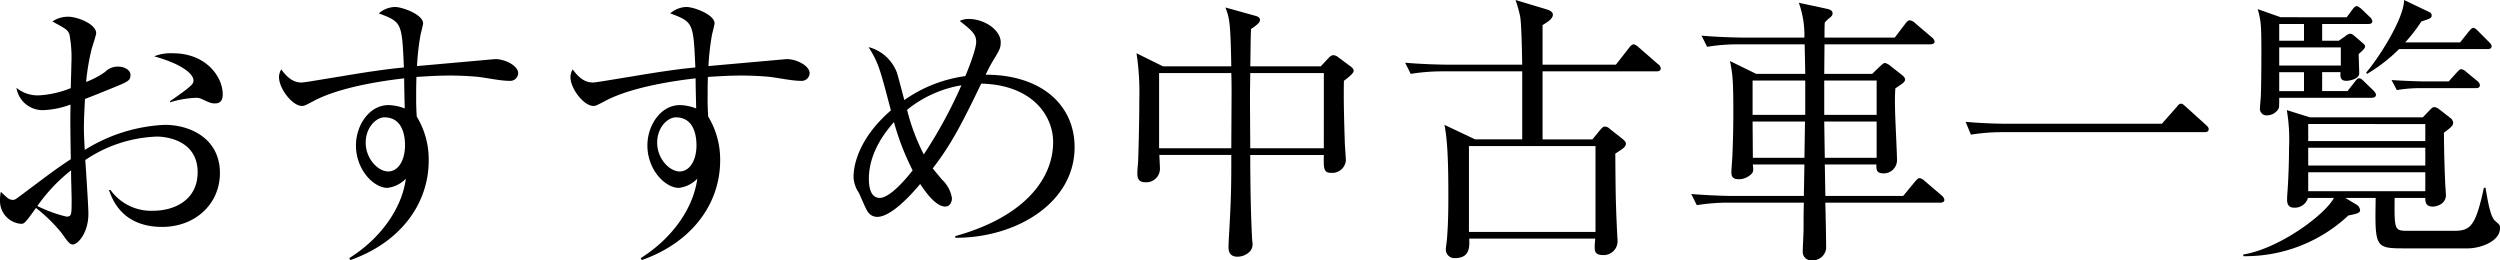 <svg height="42.028" viewBox="0 0 403.567 42.028" width="403.567" xmlns="http://www.w3.org/2000/svg"><path d="m26.189 36.629c-6.435 0-8.055-4.41-8.595-5.94l.225-.045a8.063 8.063 0 0 0 6.93 3.375c3.375 0 7.155-1.71 7.155-6.21 0-5.13-5-5.76-6.57-5.76a21.965 21.965 0 0 0 -11.564 3.78c.089 1.35.5 7.425.5 8.685 0 3.015-1.665 4.95-2.52 4.95-.495 0-.855-.495-1.8-1.845a26.092 26.092 0 0 0 -4.14-4.05c-1.67 2.295-1.85 2.565-2.39 2.565a3.691 3.691 0 0 1 -3.42-3.78 6.093 6.093 0 0 1 .135-1.395c1.08 1.035 1.35 1.305 1.935 1.305.315 0 .45-.09 1.17-.63 4.815-3.6 5.67-4.275 8.19-5.94-.091-5.8-.091-6.48-.045-8.819a13.925 13.925 0 0 1 -4.365.9 4.259 4.259 0 0 1 -4.365-3.6 5.377 5.377 0 0 0 3.69 1.215 15.9 15.9 0 0 0 5.085-1.17c0-.81.09-3.105.09-3.87a20.178 20.178 0 0 0 -.315-4.815c-.315-.765-.54-.855-2.746-2.07a4.5 4.5 0 0 1 2.565-.765c1.44 0 4.5 1.17 4.5 2.655 0 .315-.674 2.34-.72 2.52a35 35 0 0 0 -.9 5.354 13.593 13.593 0 0 0 3.06-1.619 2.808 2.808 0 0 1 2.115-.855c1.125 0 1.98.63 1.98 1.3 0 .945-.27 1.08-2.925 2.16-1.89.765-3.195 1.3-4.409 1.755-.136 2.25-.181 3.869-.181 4.5 0 .9 0 1.17.136 3.734a26.587 26.587 0 0 1 12.914-4.05c4.185 0 8.909 2.25 8.909 7.785-.003 5-4.003 8.69-9.314 8.69zm-14.669-6.615c-.045-1.08-.045-1.845-.045-2.52a27.167 27.167 0 0 0 -5.445 5.76 21.809 21.809 0 0 0 4.679 1.71c.855 0 .855-.27.855-2.79 0-.274-.044-1.8-.044-2.16zm23.219-13.32c-.585 0-.765-.045-2.295-.764a2.078 2.078 0 0 0 -.9-.136 16.4 16.4 0 0 0 -4.095.721v-.181c3.78-2.609 3.78-2.834 3.78-3.374 0-.945-1.665-2.565-6.345-3.87a7.207 7.207 0 0 1 3.016-.49c5.4 0 8.055 3.825 8.055 6.614-.001.356-.001 1.48-1.216 1.48z"/><path d="m82.209 13.05c-1.485 0-3.87-.54-5.355-.675-1.665-.135-3.1-.18-4.229-.18-1.89 0-4 .135-5.4.225-.045 1.394-.045 2.43-.045 3.6s.045 1.98.09 2.79a13.327 13.327 0 0 1 1.935 7.109c0 6.795-4.365 13.14-12.645 16.064l-.18-.315c5.04-3.149 8.505-8.009 9.135-12.824a4.942 4.942 0 0 1 -2.97 1.485c-2.25 0-5.085-2.97-5.085-6.84 0-3.284 2.16-6.525 5.265-6.525a7.918 7.918 0 0 1 2.61.54c0-.225-.09-3.239-.09-4.859-2.745.315-10.26 1.3-14.669 3.689-1.3.676-1.44.766-1.846.766-1.529 0-3.689-2.79-3.689-4.635a2.419 2.419 0 0 1 .36-1.26c.9 1.215 1.845 2.115 3.285 2.115.495 0 4.049-.63 6.074-.945 4.23-.72 7.56-1.215 10.44-1.485-.315-7.2-.315-7.335-4.05-8.73a4.159 4.159 0 0 1 2.61-1.035c1.17 0 4.545 1.215 4.545 2.655 0 .135-.315 1.44-.405 1.755a40.676 40.676 0 0 0 -.585 5.13c1.035-.09 12.6-1.125 12.644-1.125 1.53 0 3.69 1.035 3.69 2.3a1.293 1.293 0 0 1 -1.44 1.21zm-20.159 5.894c-1.26 0-3.015 1.531-3.015 4.1s1.98 4.635 3.645 4.635c1.485 0 2.7-1.62 2.7-4.23 0-1.085-.18-4.505-3.33-4.505z"/><path d="m129.257 13.05c-1.486 0-3.87-.54-5.355-.675-1.665-.135-3.105-.18-4.23-.18-1.89 0-4 .135-5.4.225-.045 1.394-.045 2.43-.045 3.6s.045 1.98.09 2.79a13.327 13.327 0 0 1 1.935 7.109c0 6.795-4.365 13.14-12.645 16.064l-.179-.315c5.039-3.149 8.5-8.009 9.134-12.824a4.942 4.942 0 0 1 -2.97 1.485c-2.25 0-5.084-2.97-5.084-6.84 0-3.284 2.159-6.525 5.264-6.525a7.918 7.918 0 0 1 2.61.54c0-.225-.09-3.239-.09-4.859-2.745.315-10.259 1.3-14.669 3.689-1.305.676-1.44.766-1.845.766-1.53 0-3.69-2.79-3.69-4.635a2.419 2.419 0 0 1 .36-1.26c.9 1.215 1.845 2.115 3.285 2.115.495 0 4.05-.63 6.075-.945 4.23-.72 7.559-1.215 10.439-1.485-.315-7.2-.315-7.335-4.05-8.73a4.161 4.161 0 0 1 2.61-1.035c1.171 0 4.545 1.215 4.545 2.655 0 .135-.315 1.44-.405 1.755a40.676 40.676 0 0 0 -.585 5.13c1.035-.09 12.6-1.125 12.645-1.125 1.53 0 3.69 1.035 3.69 2.3a1.294 1.294 0 0 1 -1.44 1.21zm-20.157 5.894c-1.261 0-3.015 1.531-3.015 4.1s1.979 4.635 3.645 4.635c1.484 0 2.7-1.62 2.7-4.23-.003-1.085-.183-4.505-3.33-4.505z"/><path d="m154.209 38.384v-.27c11.34-3.15 15.795-9.4 15.795-15.165 0-4.409-3.51-9.269-11.609-9.449-3.105 6.435-4.86 9.854-7.83 13.679.135.18.99 1.215 1.53 1.845a5.219 5.219 0 0 1 1.574 2.97c0 .675-.359 1.35-1.079 1.35-1.665 0-3.465-2.79-4.05-3.645-1.755 2.115-4.815 5.31-6.93 5.31a1.814 1.814 0 0 1 -1.485-.765c-.315-.36-1.26-2.7-1.53-3.195a4.774 4.774 0 0 1 -.81-2.52c0-1.575.63-6.029 6.03-10.71-1.8-6.839-1.98-7.6-3.6-10.214a6.663 6.663 0 0 1 4.59 4.185c.09.225 1.125 4.14 1.17 4.365a22.334 22.334 0 0 1 9.855-3.87c.27-.63 1.754-4.23 1.754-5.535 0-1.215-.674-1.8-2.654-3.375a3.243 3.243 0 0 1 1.44-.315c2.52 0 5.174 1.755 5.174 3.78 0 .9-.225 1.3-1.169 2.835a25.158 25.158 0 0 0 -1.261 2.385c8.955 0 14.355 4.859 14.355 11.7 0 9.04-9.495 14.669-19.26 14.624zm-9.9-18.675c-3.375 3.78-4.05 7.02-4.05 9.18 0 1.17.225 3.06 1.755 3.06 1.755 0 4.635-3.555 5.31-4.455a40.819 40.819 0 0 1 -3.014-7.785zm2.115-1.98a33.409 33.409 0 0 0 2.7 7.2 75.494 75.494 0 0 0 6.076-11.159 18.854 18.854 0 0 0 -8.775 3.959z"/><path d="m216.944 13.05c-.09 3.914.135 9.224.135 9.72s.18 2.7.18 3.149a2.207 2.207 0 0 1 -2.43 1.98c-1.17 0-1.17-.765-1.125-2.88h-11.88c0 .945 0 7.74.27 12.915 0 .45.091 1.26.091 1.3a1.735 1.735 0 0 1 -.406 1.349 2.829 2.829 0 0 1 -2.025.855c-1.44 0-1.44-1.17-1.44-1.664 0-.18.045-.946.045-1.17.406-6.8.406-8.865.406-13.59h-11.61c0 .36.09 1.8.09 2.115a2.2 2.2 0 0 1 -2.34 2.295c-1.305 0-1.305-.945-1.305-1.485 0-.765.135-1.71.135-2.2.09-2.565.18-6.48.18-9.584a42.394 42.394 0 0 0 -.45-7.56l4.275 2.115h11.025c-.136-7.065-.27-7.695-.945-9.5l4.859 1.35c.361.09.72.315.72.63 0 .405-.359.765-1.44 1.485-.089.945-.089 5.175-.135 6.03h11.385l1.35-1.44a1.114 1.114 0 0 1 .63-.36 1.294 1.294 0 0 1 .81.315l1.935 1.44c.27.18.585.45.585.765 0 .365-.585.86-1.575 1.625zm-18.179-1.26h-11.655v12.149h11.655c0-1.08.045-8.1.045-8.685 0-.764 0-2.384-.045-3.464zm14.939 0h-11.88c0 .81-.045 2.7-.045 3.87 0 1.215.045 6.974.045 8.279h11.876z"/><path d="m267.411 11.52h-18.4v10.98h8.055l1.169-1.44c.27-.315.54-.631.811-.631a1.257 1.257 0 0 1 .854.405l1.89 1.485c.315.27.675.54.675.855 0 .54-.45.81-1.71 1.62.045 6.165.045 7.605.315 13.275 0 .224.045.4.045.72a2.244 2.244 0 0 1 -2.384 2.384c-1.306 0-1.306-.764-1.306-1.259 0-.36.045-.9.091-1.4h-20.34c.045 1.3.135 3.149-2.295 3.149a1.386 1.386 0 0 1 -1.484-1.484c0-.181.089-.766.134-1.125.27-2.655.27-5.94.27-7.11 0-3.42 0-8.775-.63-11.79l4.95 2.341h7.605v-10.975h-12.69a32.041 32.041 0 0 0 -5.309.405l-.9-1.8c3.1.27 6.3.315 6.929.315h11.97c-.045-2.655-.135-6.975-.36-7.92a21.735 21.735 0 0 0 -.72-2.52l5.085 1.53c.5.135.945.45.945.81 0 .63-.63 1.08-1.665 1.71v6.39h11.834l2.115-2.7c.27-.36.5-.585.765-.585a1.559 1.559 0 0 1 .765.45l3.15 2.745a.968.968 0 0 1 .45.675c-.004.45-.409.495-.679.495zm-9.854 12.059h-20.43v13.859h20.43z"/><path d="m313.194 32.714h-18.539c.045 1.62.135 5.76.135 7.38a2.187 2.187 0 0 1 -2.25 1.934 1.369 1.369 0 0 1 -1.53-1.44c0-.585.135-3.059.135-3.554 0-2.2 0-2.475.045-4.32h-12.015a31.234 31.234 0 0 0 -5.264.405l-.9-1.8c2.79.225 5.534.315 6.885.315h11.294l.09-5.085h-8.325c.09.9.135 1.17-.269 1.575a2.9 2.9 0 0 1 -2.025.81c-.855 0-1.171-.36-1.171-1.125 0-.5.18-2.565.18-3.015.09-2.25.136-4.365.136-6.524 0-5.67-.136-6.3-.54-8.415l4.229 2.07h7.92c0-.72-.09-4.1-.09-4.77h-10.485a31.234 31.234 0 0 0 -5.264.4l-.9-1.8c3.059.27 6.3.315 6.885.315h9.719a15.694 15.694 0 0 0 -.9-5.625l4.59.99c.45.09.855.315.855.675 0 .315-.09.45-.4.72a4.9 4.9 0 0 0 -.855.81c-.045.36-.045 1.935-.045 2.43h11.339l1.71-2.25c.315-.405.451-.54.72-.54a1.446 1.446 0 0 1 .855.45l2.7 2.3a1.067 1.067 0 0 1 .45.675c0 .36-.4.45-.675.45h-17.1l-.045 4.77h7.739l1.17-1.125c.5-.45.676-.63.9-.63a2.027 2.027 0 0 1 .9.495l1.844 1.44c.225.18.5.45.5.72 0 .36-.27.585-1.575 1.44-.045.855-.09 1.8-.045 3.239 0 1.306.315 7.155.315 8.325a2.138 2.138 0 0 1 -2.115 2.16c-1.259 0-1.214-.63-1.214-1.44h-8.325l.09 5.085h12.554l1.935-2.34c.315-.36.5-.54.72-.54a1.483 1.483 0 0 1 .81.45l2.745 2.34a1.154 1.154 0 0 1 .45.72c-.008.315-.277.45-.683.45zm-21.779-19.709h-8.5v5.535h8.5zm-8.5 6.615.045 5.849h8.325l.09-5.849zm20.025-6.615h-8.46v5.535h8.46zm0 6.615h-8.46l.09 5.849h8.37z"/><path d="m348.983 19.979 2.385-2.7c.269-.315.4-.539.719-.539.27 0 .5.27.765.494l3.24 2.925c.225.225.45.405.45.675 0 .45-.4.5-.674.5h-32.4a32.6 32.6 0 0 0 -5.31.4l-.855-2.069c3.375.314 6.615.314 6.885.314z"/><path d="m386.558 31.949c-.046 5.31-.046 5.31 2.3 5.31h7.379c2.655 0 3.42-.945 4.726-6.93l.269-.045c.405 2.475.81 4.725 1.53 5.355.675.585.81.675.81 1.17 0 2.25-3.33 3.285-5.175 3.285h-10.129c-4.9 0-4.9-.091-4.77-8.145h-4.9l1.8 1.08a1.2 1.2 0 0 1 .585.9c0 .45-.54.585-1.89.855a24.348 24.348 0 0 1 -16.964 6.57v-.271c5.8-.944 13.229-6.434 14.625-9.134h-4.186a2.192 2.192 0 0 1 -2.2 1.575c-.315 0-1.17 0-1.17-1.26 0-.135 0-.5.045-1.08.225-2.925.27-6.12.27-7.335a28.371 28.371 0 0 0 -.36-6.075l3.735 1.17h18.212l1.17-1.215c.136-.134.45-.45.676-.45a1.608 1.608 0 0 1 .809.361l1.845 1.44a1.053 1.053 0 0 1 .405.719c0 .451-.269.721-1.485 1.62 0 2.385.091 5.58.181 7.7 0 .4.134 2.07.134 2.385 0 1.395-1.44 1.845-2.115 1.845-.809 0-1.26-.36-1.215-1.395zm-7.74-29.159.9-1.215c.225-.315.449-.585.72-.585s.81.5.9.585l1.215 1.17a1.1 1.1 0 0 1 .405.675c0 .405-.36.45-.675.45h-7.425v2.7h2.7l1.08-.765a1.541 1.541 0 0 1 .72-.36c.27 0 .45.135.765.4l1.26 1.08c.135.135.405.315.405.54 0 .315-.27.585-1.036 1.26 0 .18.091 2.79.091 3.105.045.9-1.53 1.215-2.07 1.215-.9 0-1.035-.5-.945-1.4h-2.97v3.06h4.095l1.17-1.486c.225-.314.45-.584.675-.584.315 0 .494.18.855.54l1.44 1.395c.36.359.449.585.449.72 0 .4-.359.494-.719.494h-14.895c0 1.395 0 1.531-.135 1.8a2.148 2.148 0 0 1 -1.8 1.034 1.055 1.055 0 0 1 -1.17-1.214c0-.315.134-1.665.134-1.936.045-.674.09-4 .09-7.109 0-4.545-.09-4.995-.585-6.885l3.691 1.305zm-10.89 1.08v2.7h4v-2.7zm0 3.78v2.925h9.945v-2.925zm0 4v3.06h4v-3.06zm4.68 8.369v2.751h18.9v-2.746zm0 3.825v2.88h18.9v-2.88zm18.9 7.02v-3.06h-18.9v3.06zm5.624-24.024 1.395-1.755c.315-.36.5-.585.721-.585.269 0 .494.225.809.54l1.755 1.76c.271.27.4.45.4.675 0 .405-.4.45-.675.45h-14.259a26.482 26.482 0 0 1 -5.175 4.005l-.135-.225c1.755-1.98 6.074-8.55 6.119-11.7l4.05 1.935a.58.58 0 0 1 .4.585c0 .4-.315.5-1.665.945a26.669 26.669 0 0 1 -2.609 3.375zm-1.844 6.3 1.3-1.44c.27-.27.5-.54.675-.54a1.448 1.448 0 0 1 .856.45l1.754 1.44a1.065 1.065 0 0 1 .45.675c0 .45-.36.5-.675.5h-8.909a23.3 23.3 0 0 0 -3.826.315l-.854-1.62c2.52.18 5.13.225 5.4.225z"/></svg>